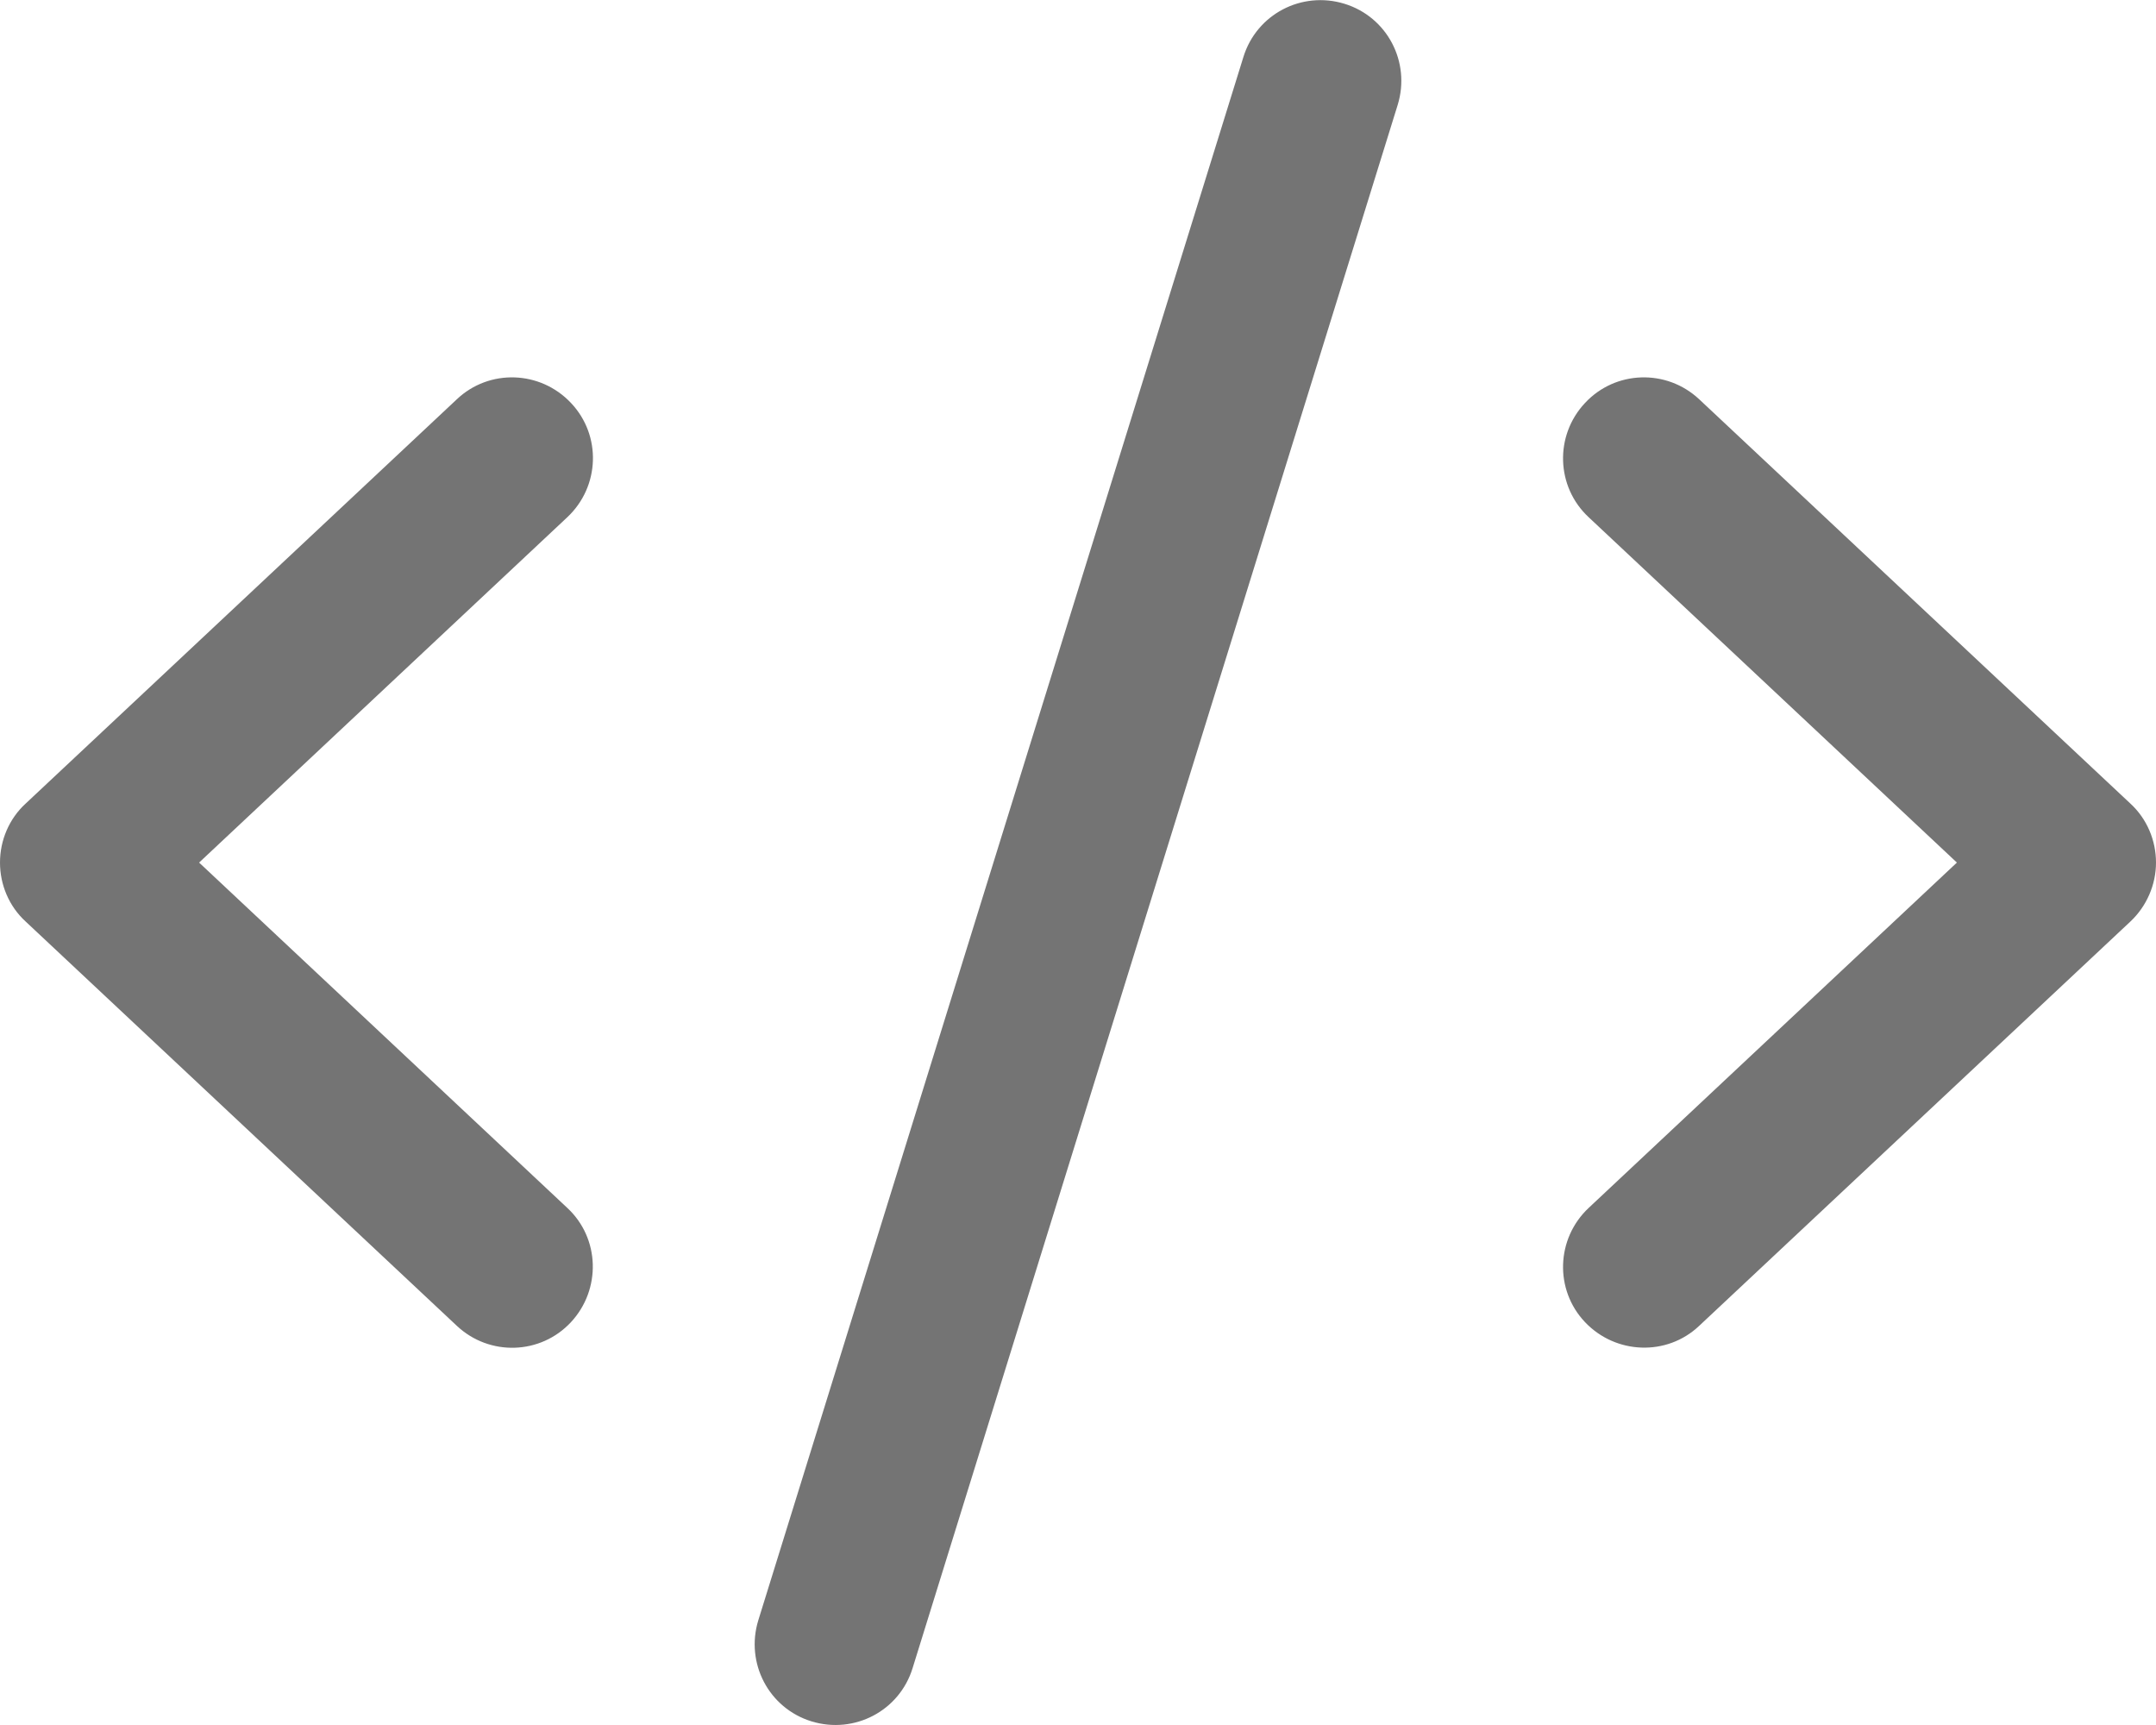 <svg width="60" height="48" viewBox="0 0 60 48" fill="none" xmlns="http://www.w3.org/2000/svg">
<g clip-path="url(#clip0_2972_21416)">
<path d="M37.416 0.105C36.225 -0.261 34.969 0.396 34.603 1.586L21.103 45.086C20.738 46.277 21.394 47.533 22.584 47.899C23.775 48.264 25.031 47.608 25.397 46.417L38.897 2.918C39.263 1.727 38.606 0.471 37.416 0.105ZM44.109 11.214C43.256 12.124 43.303 13.549 44.212 14.393L54.459 24.002L44.212 33.611C43.303 34.464 43.256 35.889 44.109 36.789C44.962 37.689 46.388 37.746 47.288 36.892L59.288 25.642C59.737 25.221 60 24.621 60 24.002C60 23.383 59.747 22.783 59.288 22.361L47.288 11.111C46.378 10.258 44.953 10.305 44.109 11.214ZM15.891 11.214C15.037 10.305 13.613 10.258 12.713 11.111L0.713 22.361C0.253 22.783 0 23.383 0 24.002C0 24.621 0.253 25.221 0.713 25.642L12.713 36.892C13.622 37.746 15.047 37.699 15.891 36.789C16.734 35.88 16.697 34.455 15.787 33.611L5.541 24.002L15.787 14.393C16.697 13.539 16.744 12.114 15.891 11.214Z" fill="#747474"/>
</g>
<defs>
<clipPath id="clip0_2972_21416">
<rect width="60" height="48" fill="white"/>
</clipPath>
</defs>
</svg>
